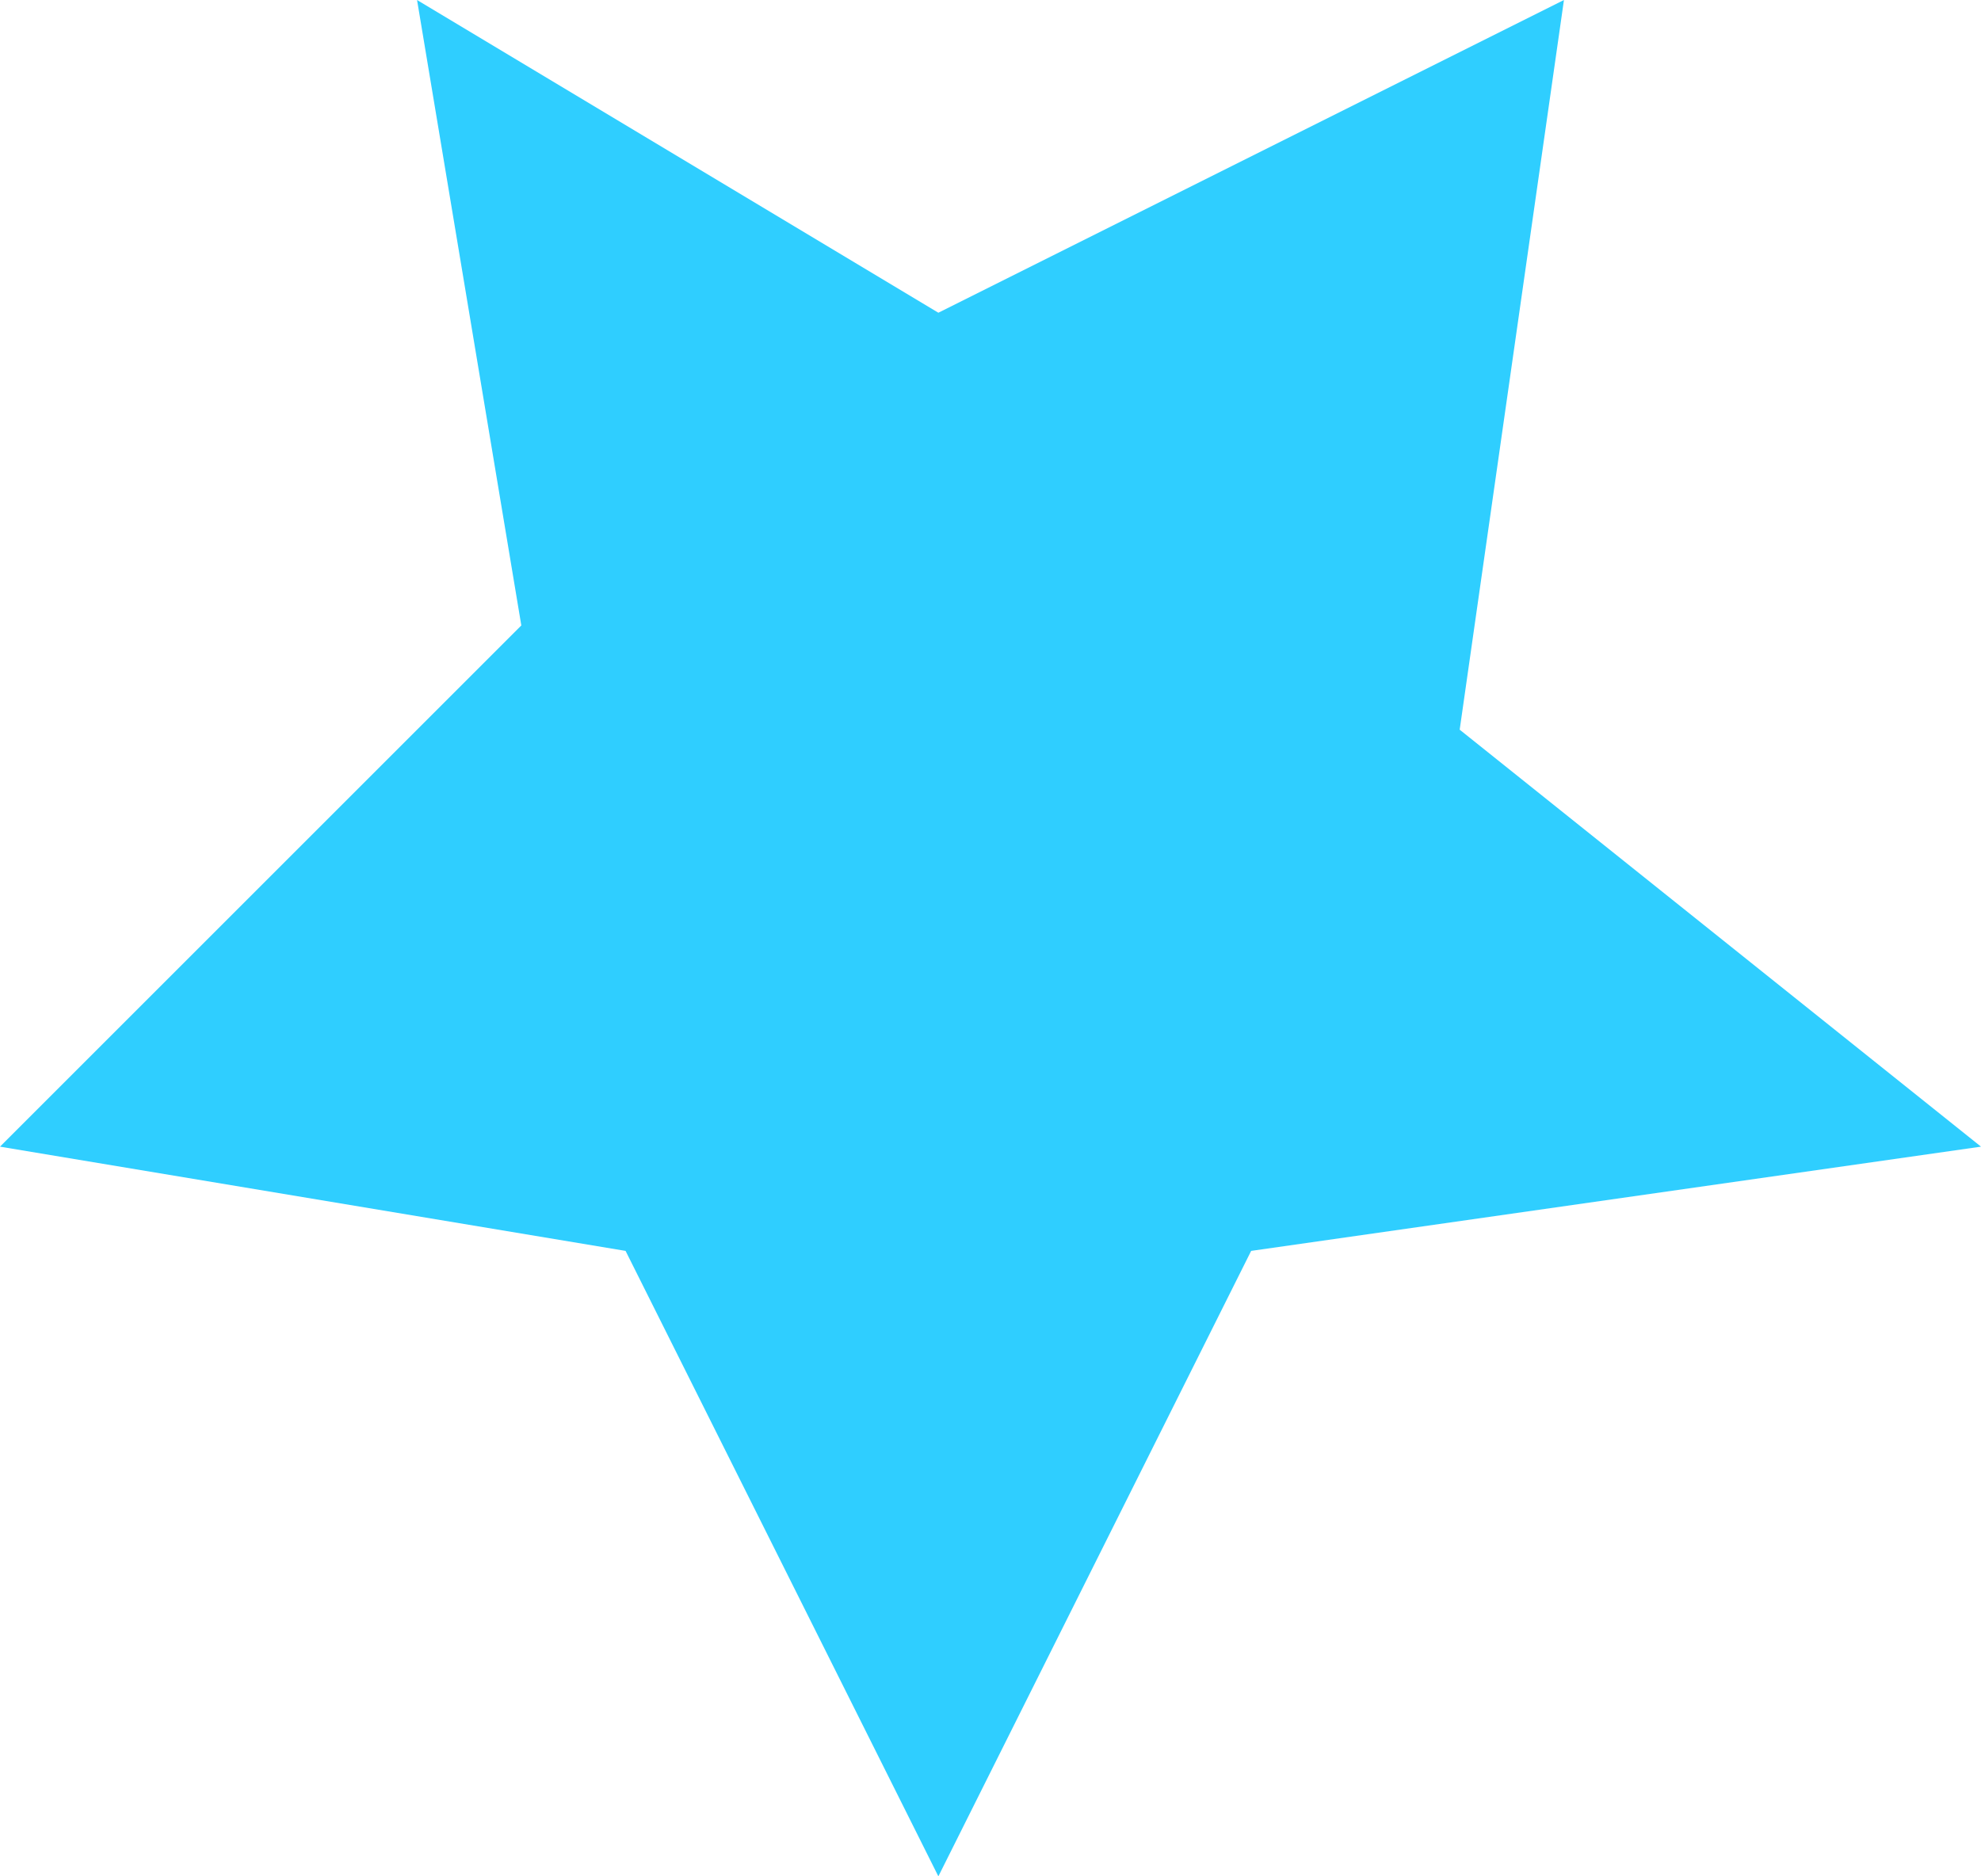 <?xml version="1.0" encoding="UTF-8" standalone="no"?>
<svg xmlns:xlink="http://www.w3.org/1999/xlink" height="0.9px" width="0.95px" xmlns="http://www.w3.org/2000/svg">
  <g transform="matrix(1.0, 0.0, 0.0, 1.0, 0.0, 0.0)">
    <path d="M0.75 0.0 L0.7 0.35 0.95 0.55 0.6 0.6 0.45 0.9 0.3 0.6 0.0 0.55 0.25 0.3 0.2 0.0 0.45 0.15 0.75 0.0" fill="#2fceff" fill-rule="evenodd" stroke="none"/>
  </g>
</svg>
